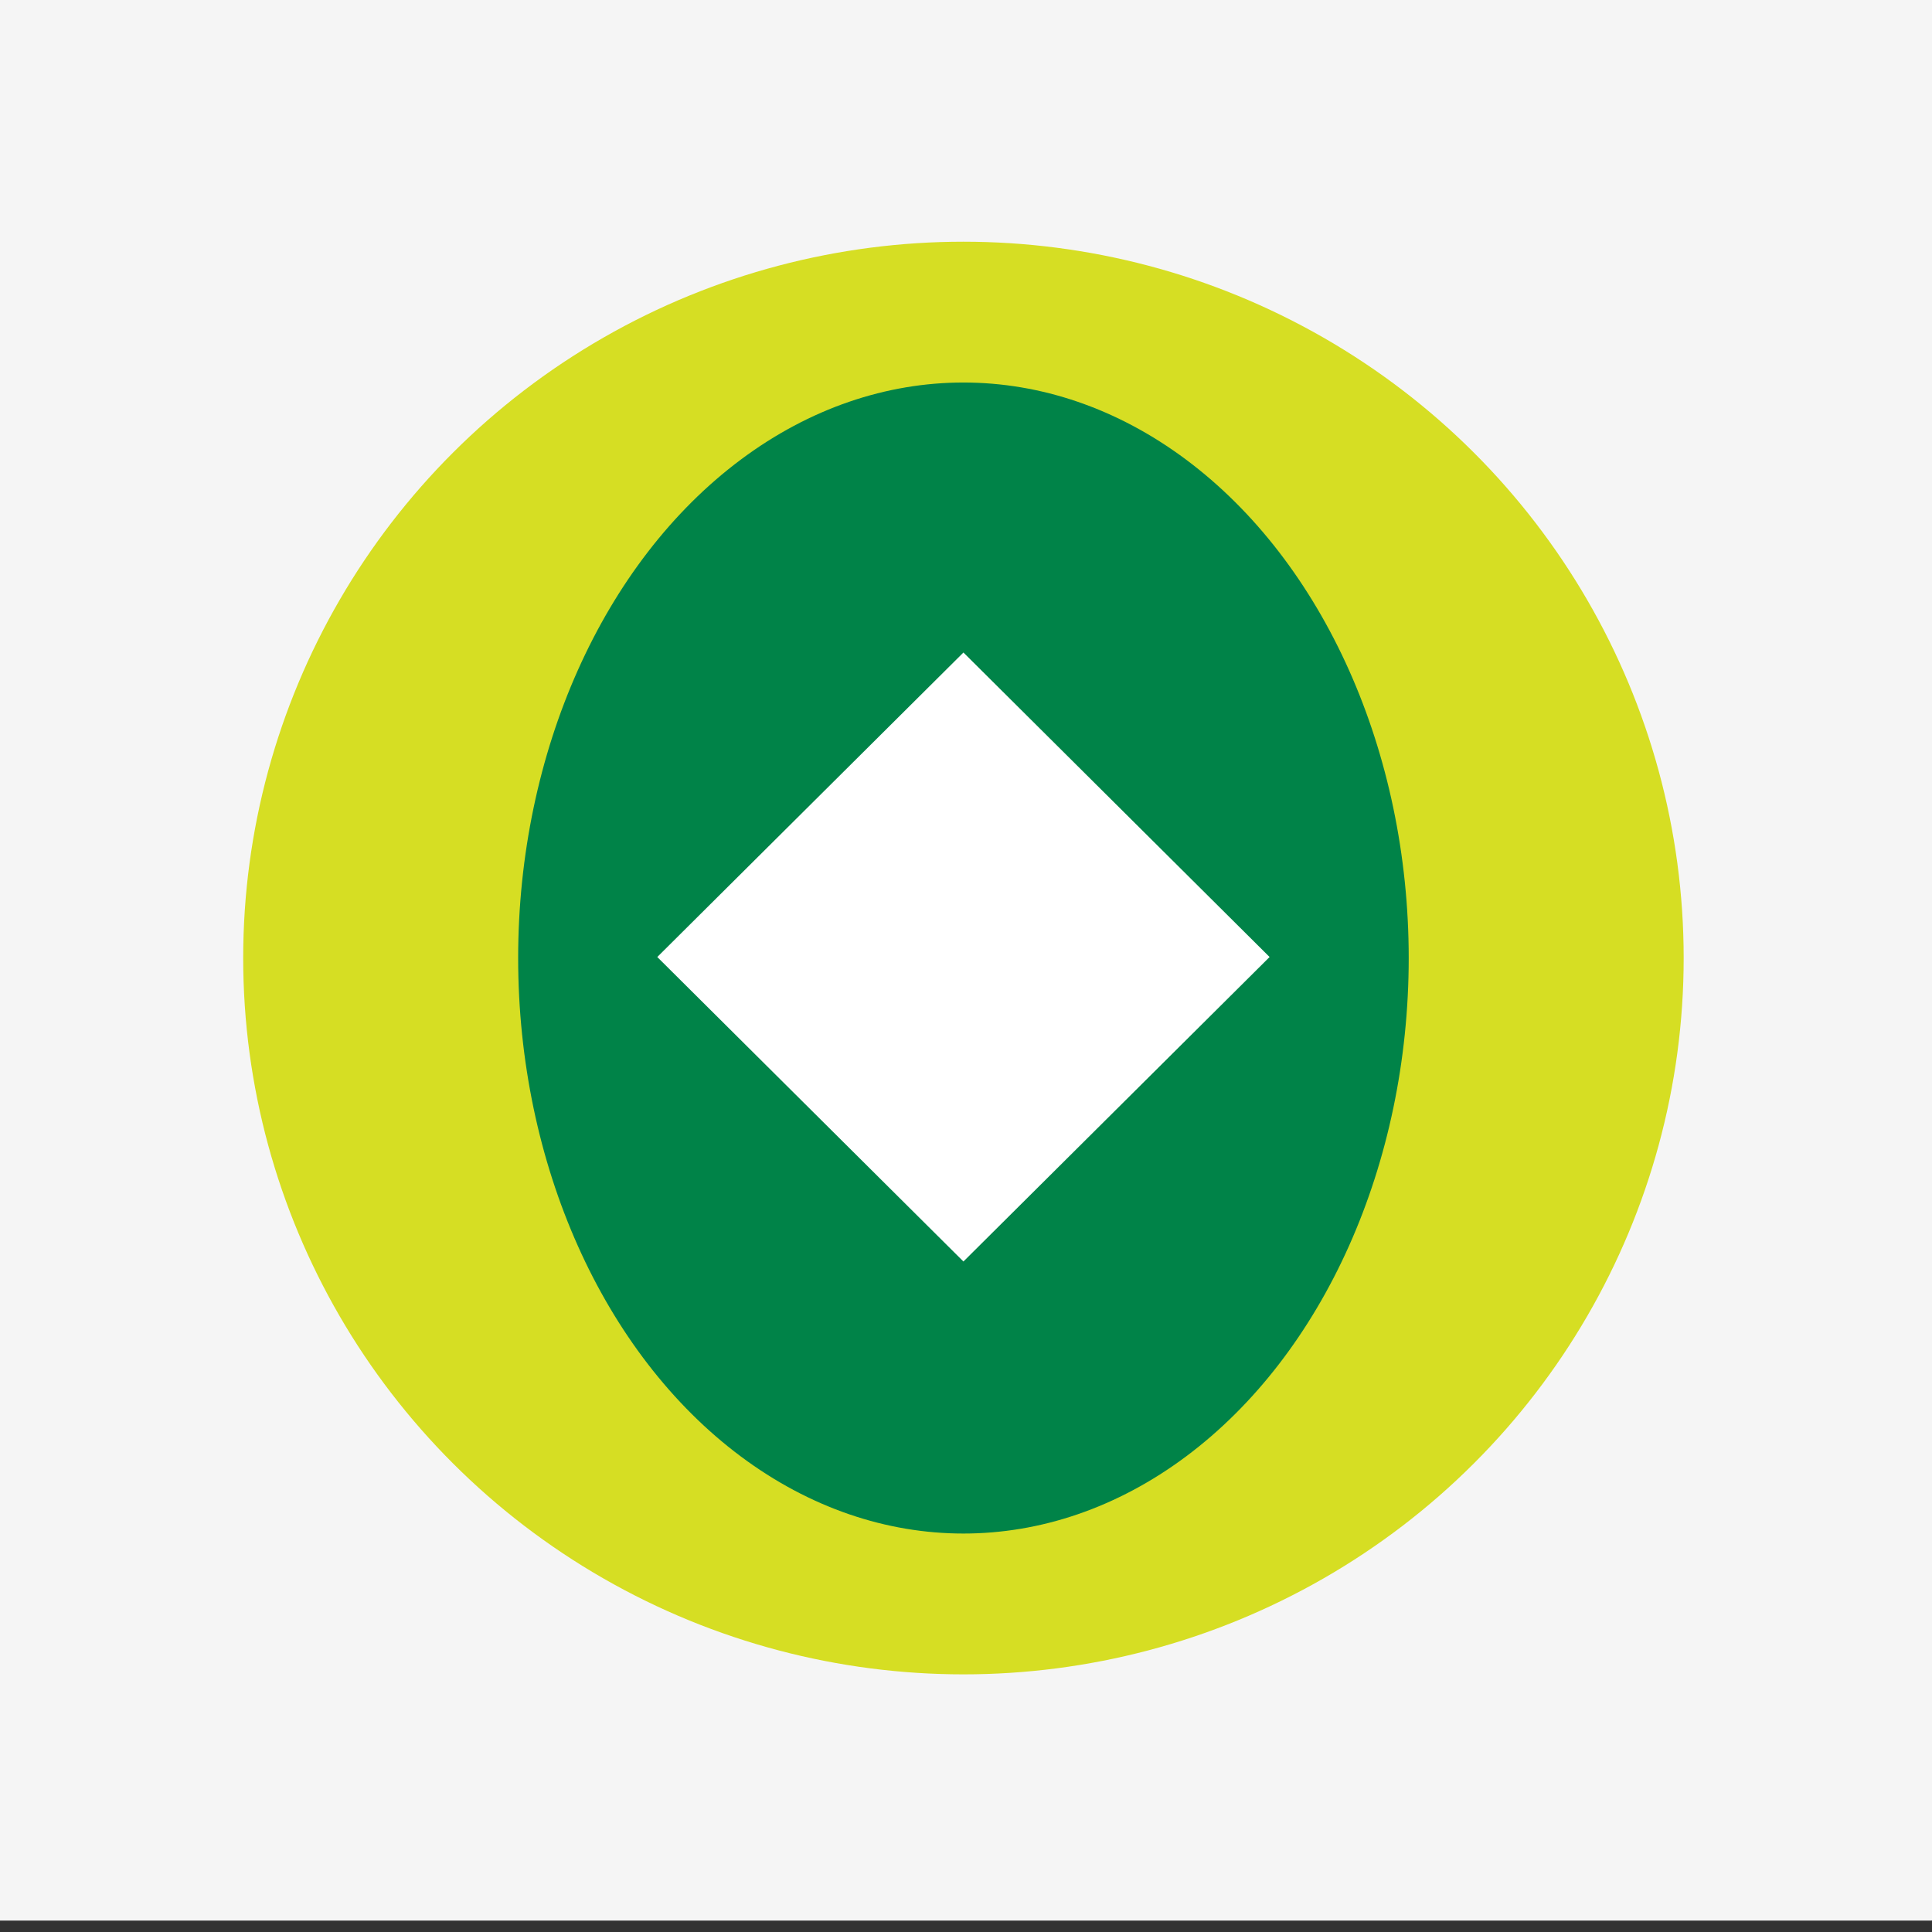 <?xml version="1.0" encoding="UTF-8" standalone="no"?>
<!DOCTYPE svg PUBLIC "-//W3C//DTD SVG 1.1//EN" "http://www.w3.org/Graphics/SVG/1.1/DTD/svg11.dtd">
<svg width="100%" height="100%" viewBox="0 0 367 367" version="1.1" xmlns="http://www.w3.org/2000/svg" xmlns:xlink="http://www.w3.org/1999/xlink" xml:space="preserve" xmlns:serif="http://www.serif.com/" style="fill-rule:evenodd;clip-rule:evenodd;stroke-linejoin:round;stroke-miterlimit:2;">
    <rect x="0" y="0" width="367" height="367" fill="#333333" stroke="none"/>
    <g transform="matrix(0.074,0,0,0.104,0,0)">
        <rect id="Mesa-de-trabajo1" serif:id="Mesa de trabajo1" x="0" y="0" width="4960.63" height="3507.87" style="fill:none;"/>
        <clipPath id="_clip1">
            <rect id="Mesa-de-trabajo11" serif:id="Mesa de trabajo1" x="0" y="0" width="4960.63" height="3507.87"/>
        </clipPath>
        <g clip-path="url(#_clip1)">
            <g transform="matrix(15.392,0,0,10.893,-1985.61,-8396.11)">
                <g id="icon_4K">
                    <rect x="129" y="770.804" width="322.04" height="322.04" style="fill:rgb(235,235,235);"/>
                </g>
            </g>
            <g id="icon_5G" transform="matrix(34.855,0,0,24.666,584.069,-21617.3)">
                <g transform="matrix(2.124,0,0,2.124,-61.117,832.031)">
                    <path d="M107.064,54.35C107.064,83.494 83.443,107.115 54.299,107.115C25.155,107.115 1.636,83.596 1.636,54.35C1.636,25.104 25.155,1.585 54.299,1.585C83.443,1.585 107.064,25.206 107.064,54.35" style="fill:rgb(245,245,245);fill-rule:nonzero;"/>
                </g>
                <g transform="matrix(0.473,0,0,0.473,171.439,607.74)">
                    <g transform="matrix(3.195,0,0,3.195,-410.492,602.957)">
                        <circle cx="50.9" cy="36" r="35.1" style="fill:rgb(214,222,35);"/>
                    </g>
                    <g transform="matrix(3.195,0,0,3.195,-410.492,602.957)">
                        <ellipse cx="50.9" cy="36" rx="21.7" ry="28.2" style="fill:rgb(0,131,72);"/>
                    </g>
                    <g transform="matrix(3.195,0,0,3.195,-410.492,602.957)">
                        <path d="M35.98,35.95L50.9,21.03L65.82,35.95L50.9,50.87L35.98,35.95Z" style="fill:white;fill-rule:nonzero;"/>
                    </g>
                </g>
            </g>
        </g>
    </g>
</svg>
